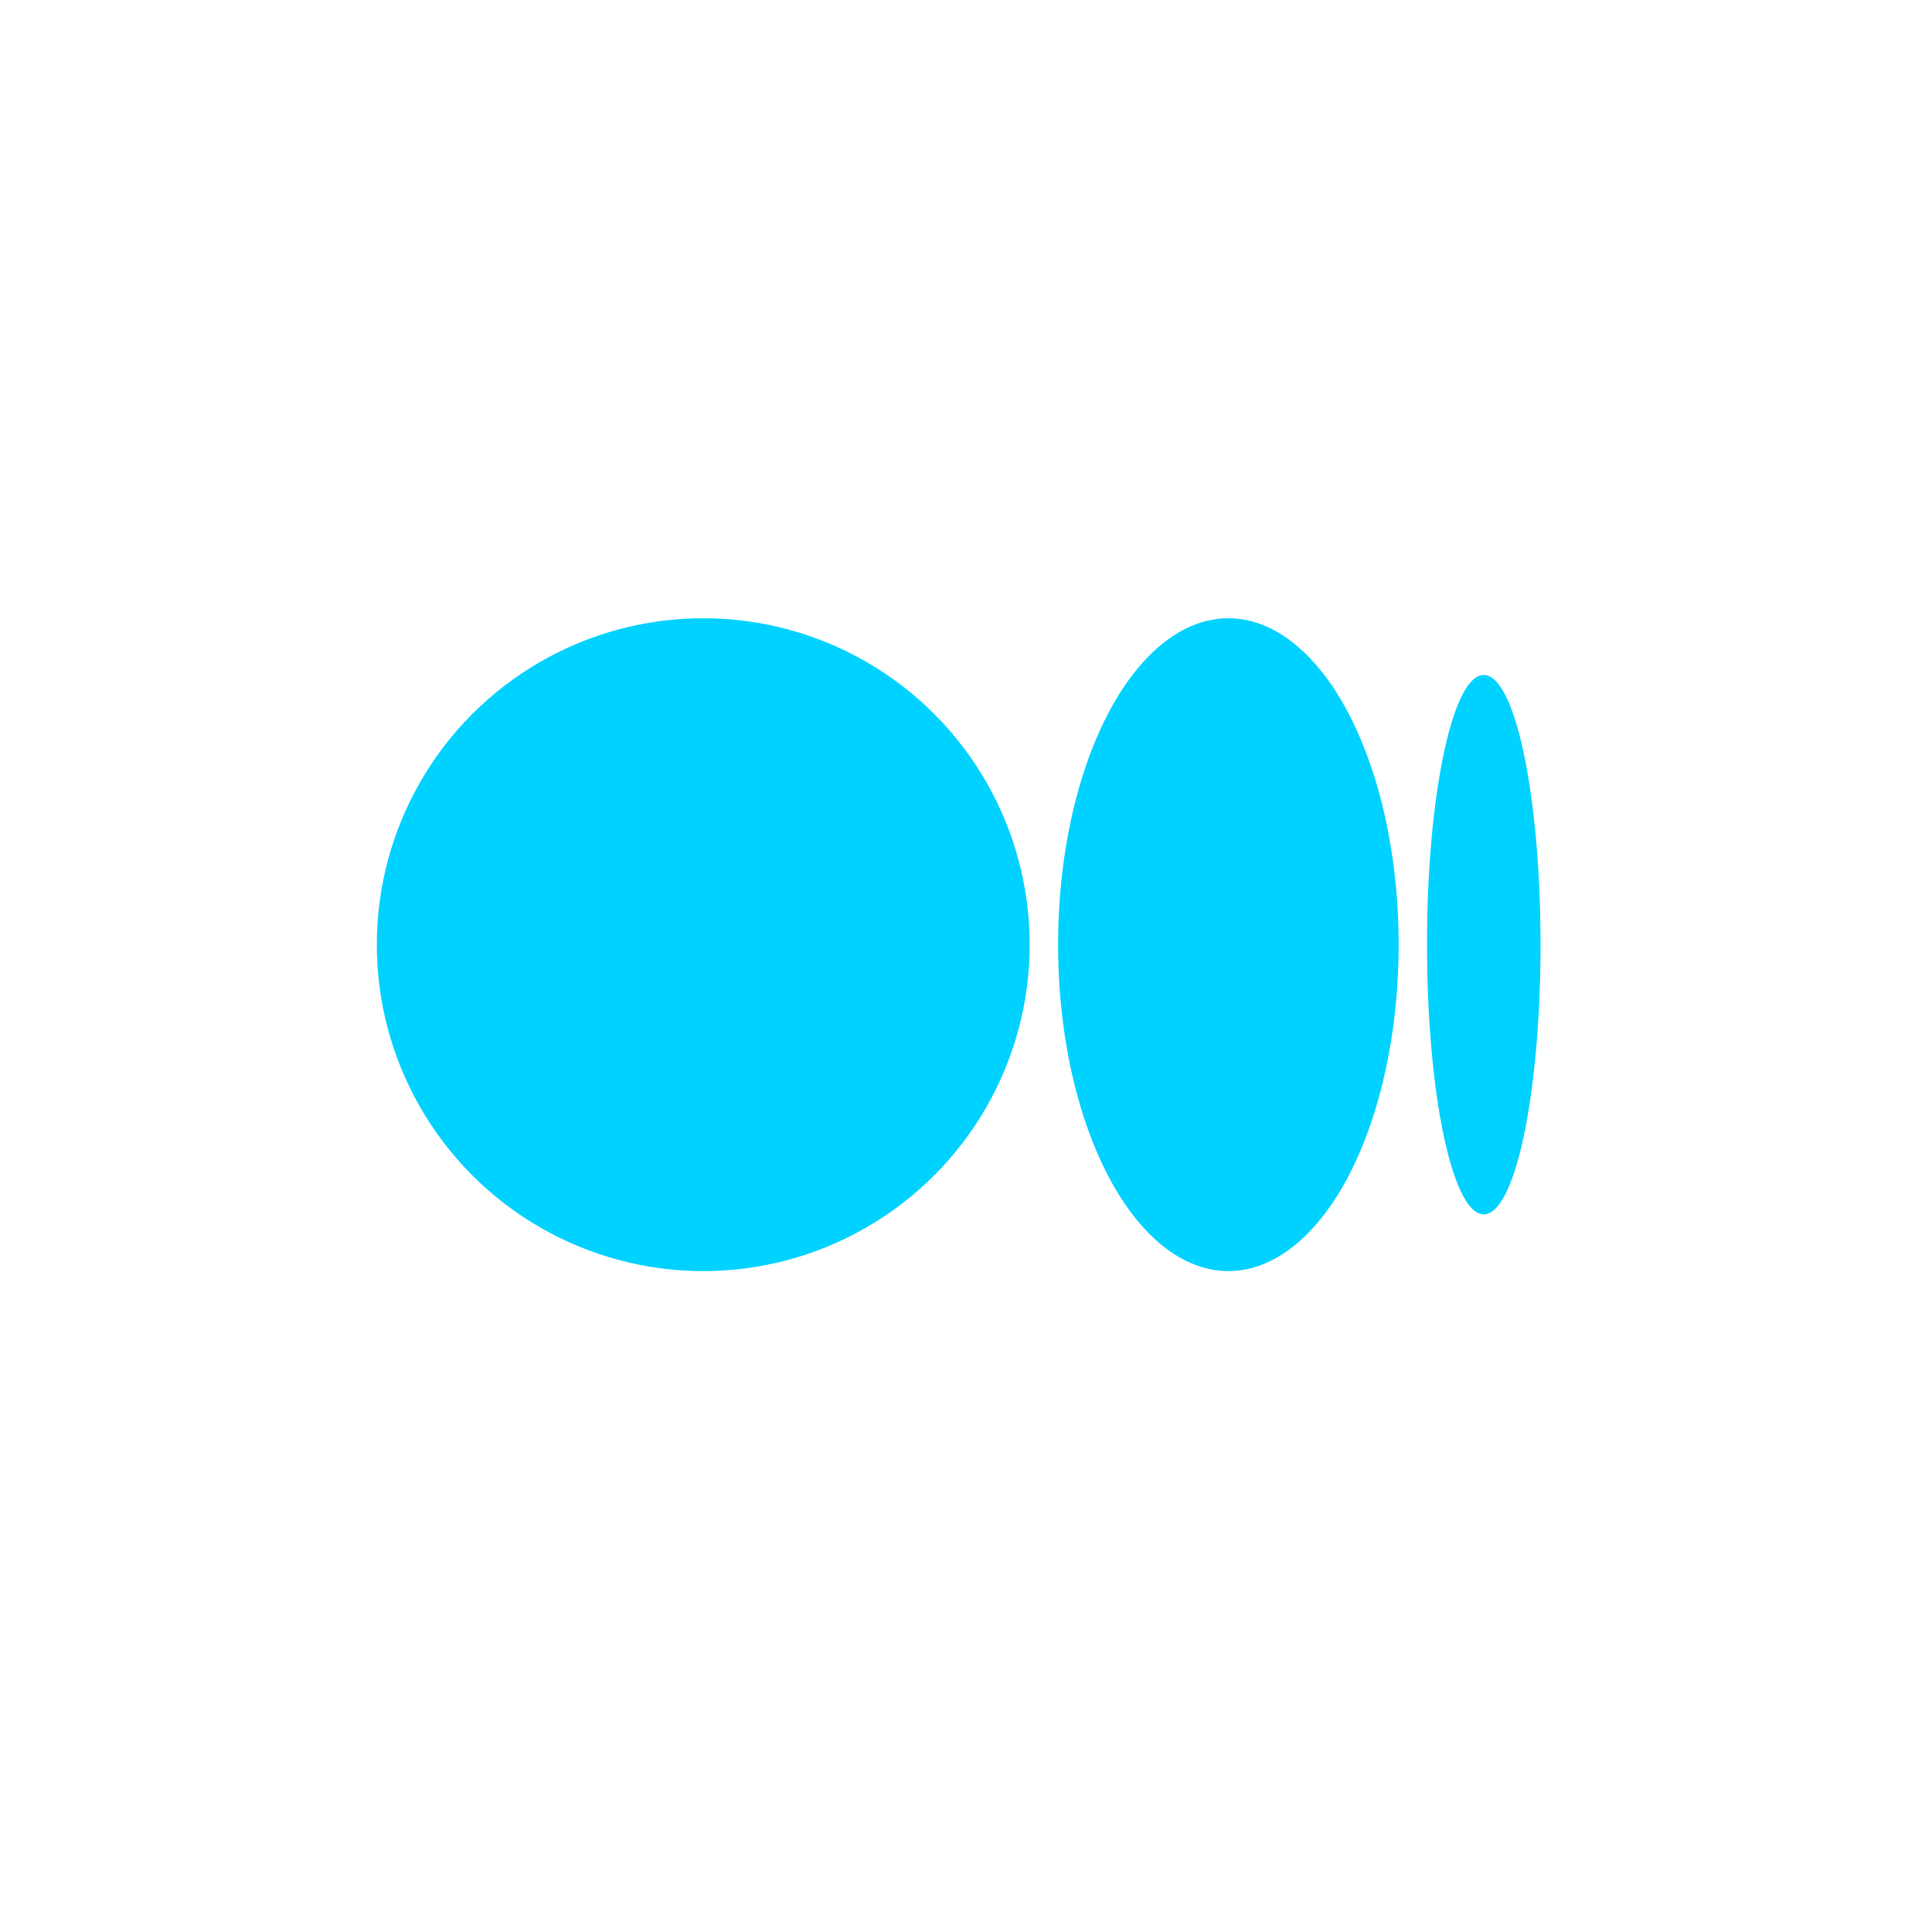 <svg width="50" height="50" viewBox="0 0 50 50" fill="none" xmlns="http://www.w3.org/2000/svg">
<circle cx="18.2" cy="24.448" r="8.448" fill="#00D2FF"/>
<ellipse cx="31.79" cy="24.448" rx="4.407" ry="8.448" fill="#00D2FF"/>
<ellipse cx="38.4" cy="24.448" rx="1.469" ry="6.979" fill="#00D2FF"/>
</svg>
